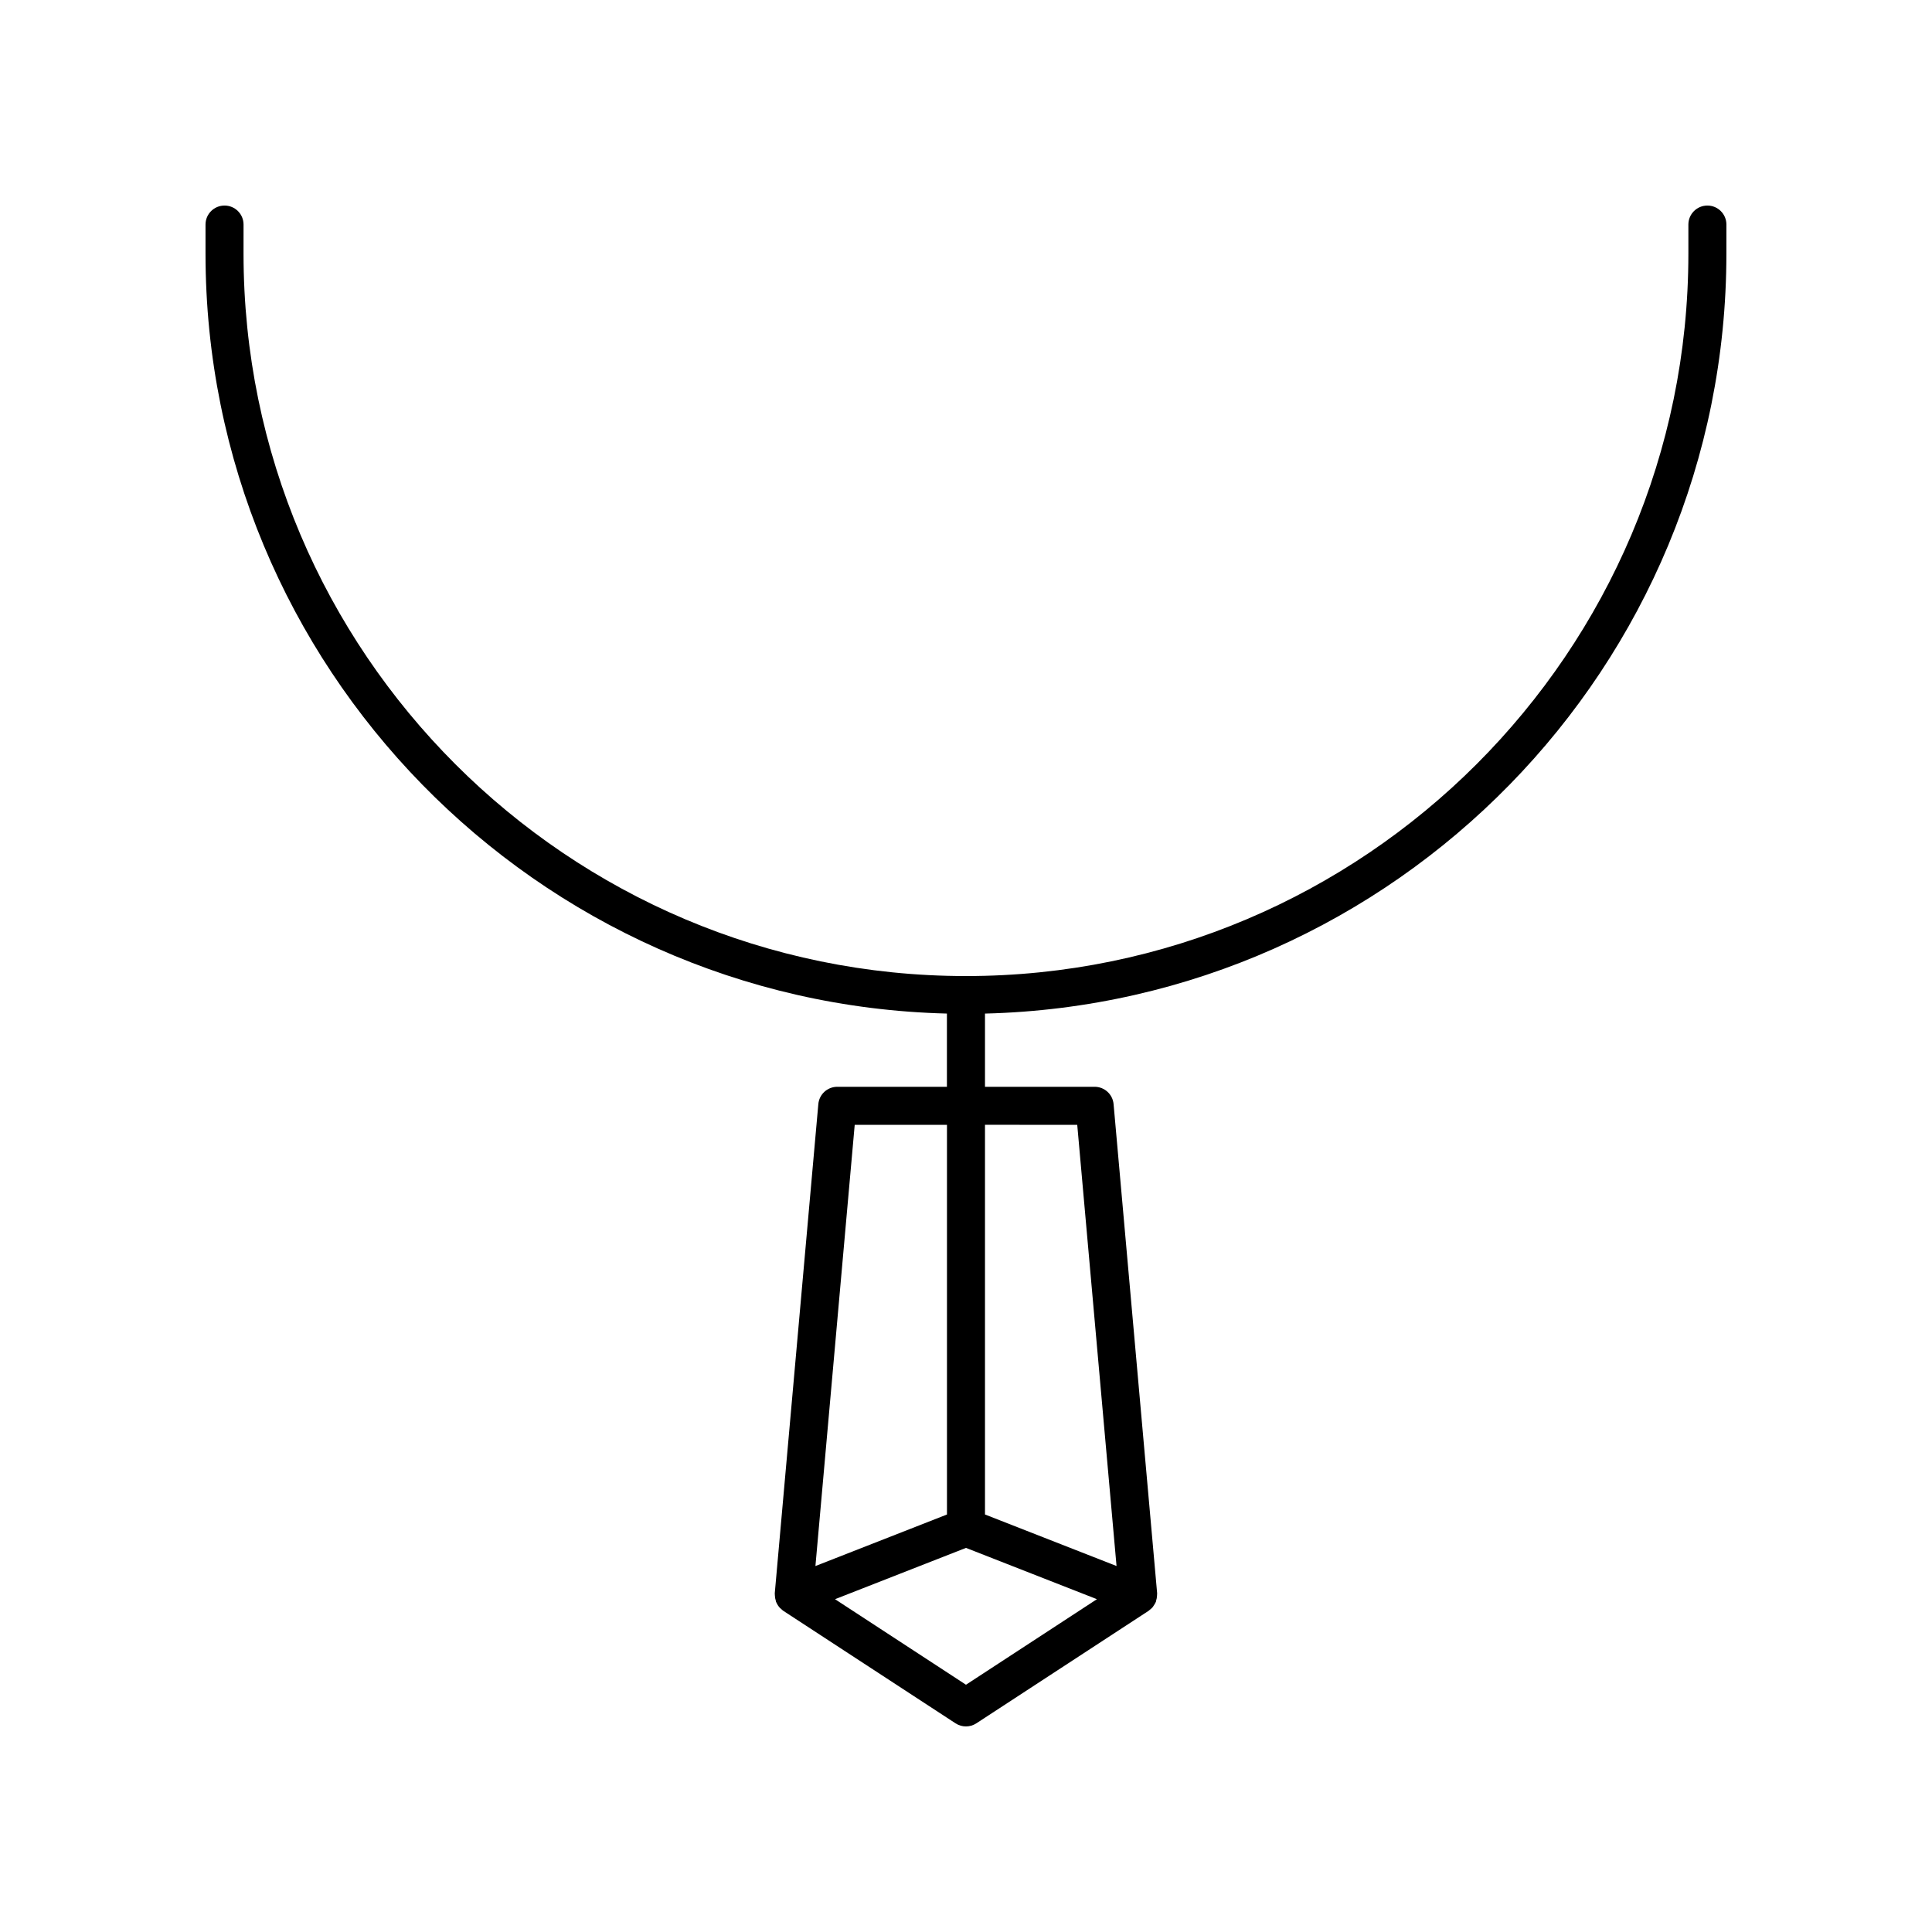 <?xml version="1.0" encoding="UTF-8"?>
<!-- Uploaded to: SVG Repo, www.svgrepo.com, Generator: SVG Repo Mixer Tools -->
<svg fill="#000000" width="800px" height="800px" version="1.1" viewBox="144 144 512 512" xmlns="http://www.w3.org/2000/svg">
 <path d="m448.41 570.87c0.109-0.074 0.195-0.18 0.301-0.262 0.273-0.215 0.543-0.434 0.762-0.695 0.109-0.129 0.184-0.281 0.281-0.422 0.18-0.262 0.352-0.527 0.477-0.82 0.027-0.059 0.07-0.102 0.094-0.16 0.035-0.086 0.02-0.176 0.047-0.266 0.156-0.465 0.238-0.941 0.254-1.441 0.004-0.133 0.027-0.258 0.02-0.391-0.004-0.066 0.016-0.125 0.008-0.191l-11.543-129.62c-0.23-2.598-2.41-4.59-5.019-4.59l-29.059 0.004v-19.406c108.8-2.691 196.48-91.965 196.48-201.39l0.004-7.707c0-2.785-2.254-5.039-5.039-5.039-2.781 0-5.039 2.254-5.039 5.039v7.703c0 105.56-85.883 191.45-191.45 191.45-105.56 0-191.45-85.883-191.45-191.45l0.004-7.703c0-2.785-2.254-5.039-5.039-5.039-2.781 0-5.039 2.254-5.039 5.039v7.703c0 109.43 87.691 198.7 196.48 201.39v19.406h-29.059c-2.609 0-4.789 1.992-5.019 4.59l-11.543 129.62c-0.004 0.066 0.012 0.125 0.008 0.191-0.008 0.129 0.016 0.258 0.02 0.391 0.016 0.5 0.098 0.977 0.254 1.441 0.027 0.09 0.012 0.18 0.047 0.266 0.02 0.051 0.062 0.078 0.082 0.129 0.23 0.535 0.539 1.027 0.941 1.457 0.09 0.094 0.191 0.164 0.289 0.25 0.203 0.188 0.391 0.387 0.625 0.543l45.637 29.809c0.84 0.547 1.801 0.824 2.762 0.824s1.918-0.277 2.754-0.82l45.637-29.809c0.008-0.008 0.016-0.02 0.023-0.023zm-18.93-128.78 10.414 116.92-34.863-13.656v-103.27zm-58.973 0h24.449v103.27l-34.859 13.656zm29.488 148.38-34.703-22.668 34.703-13.594 34.703 13.594z"/>
</svg>